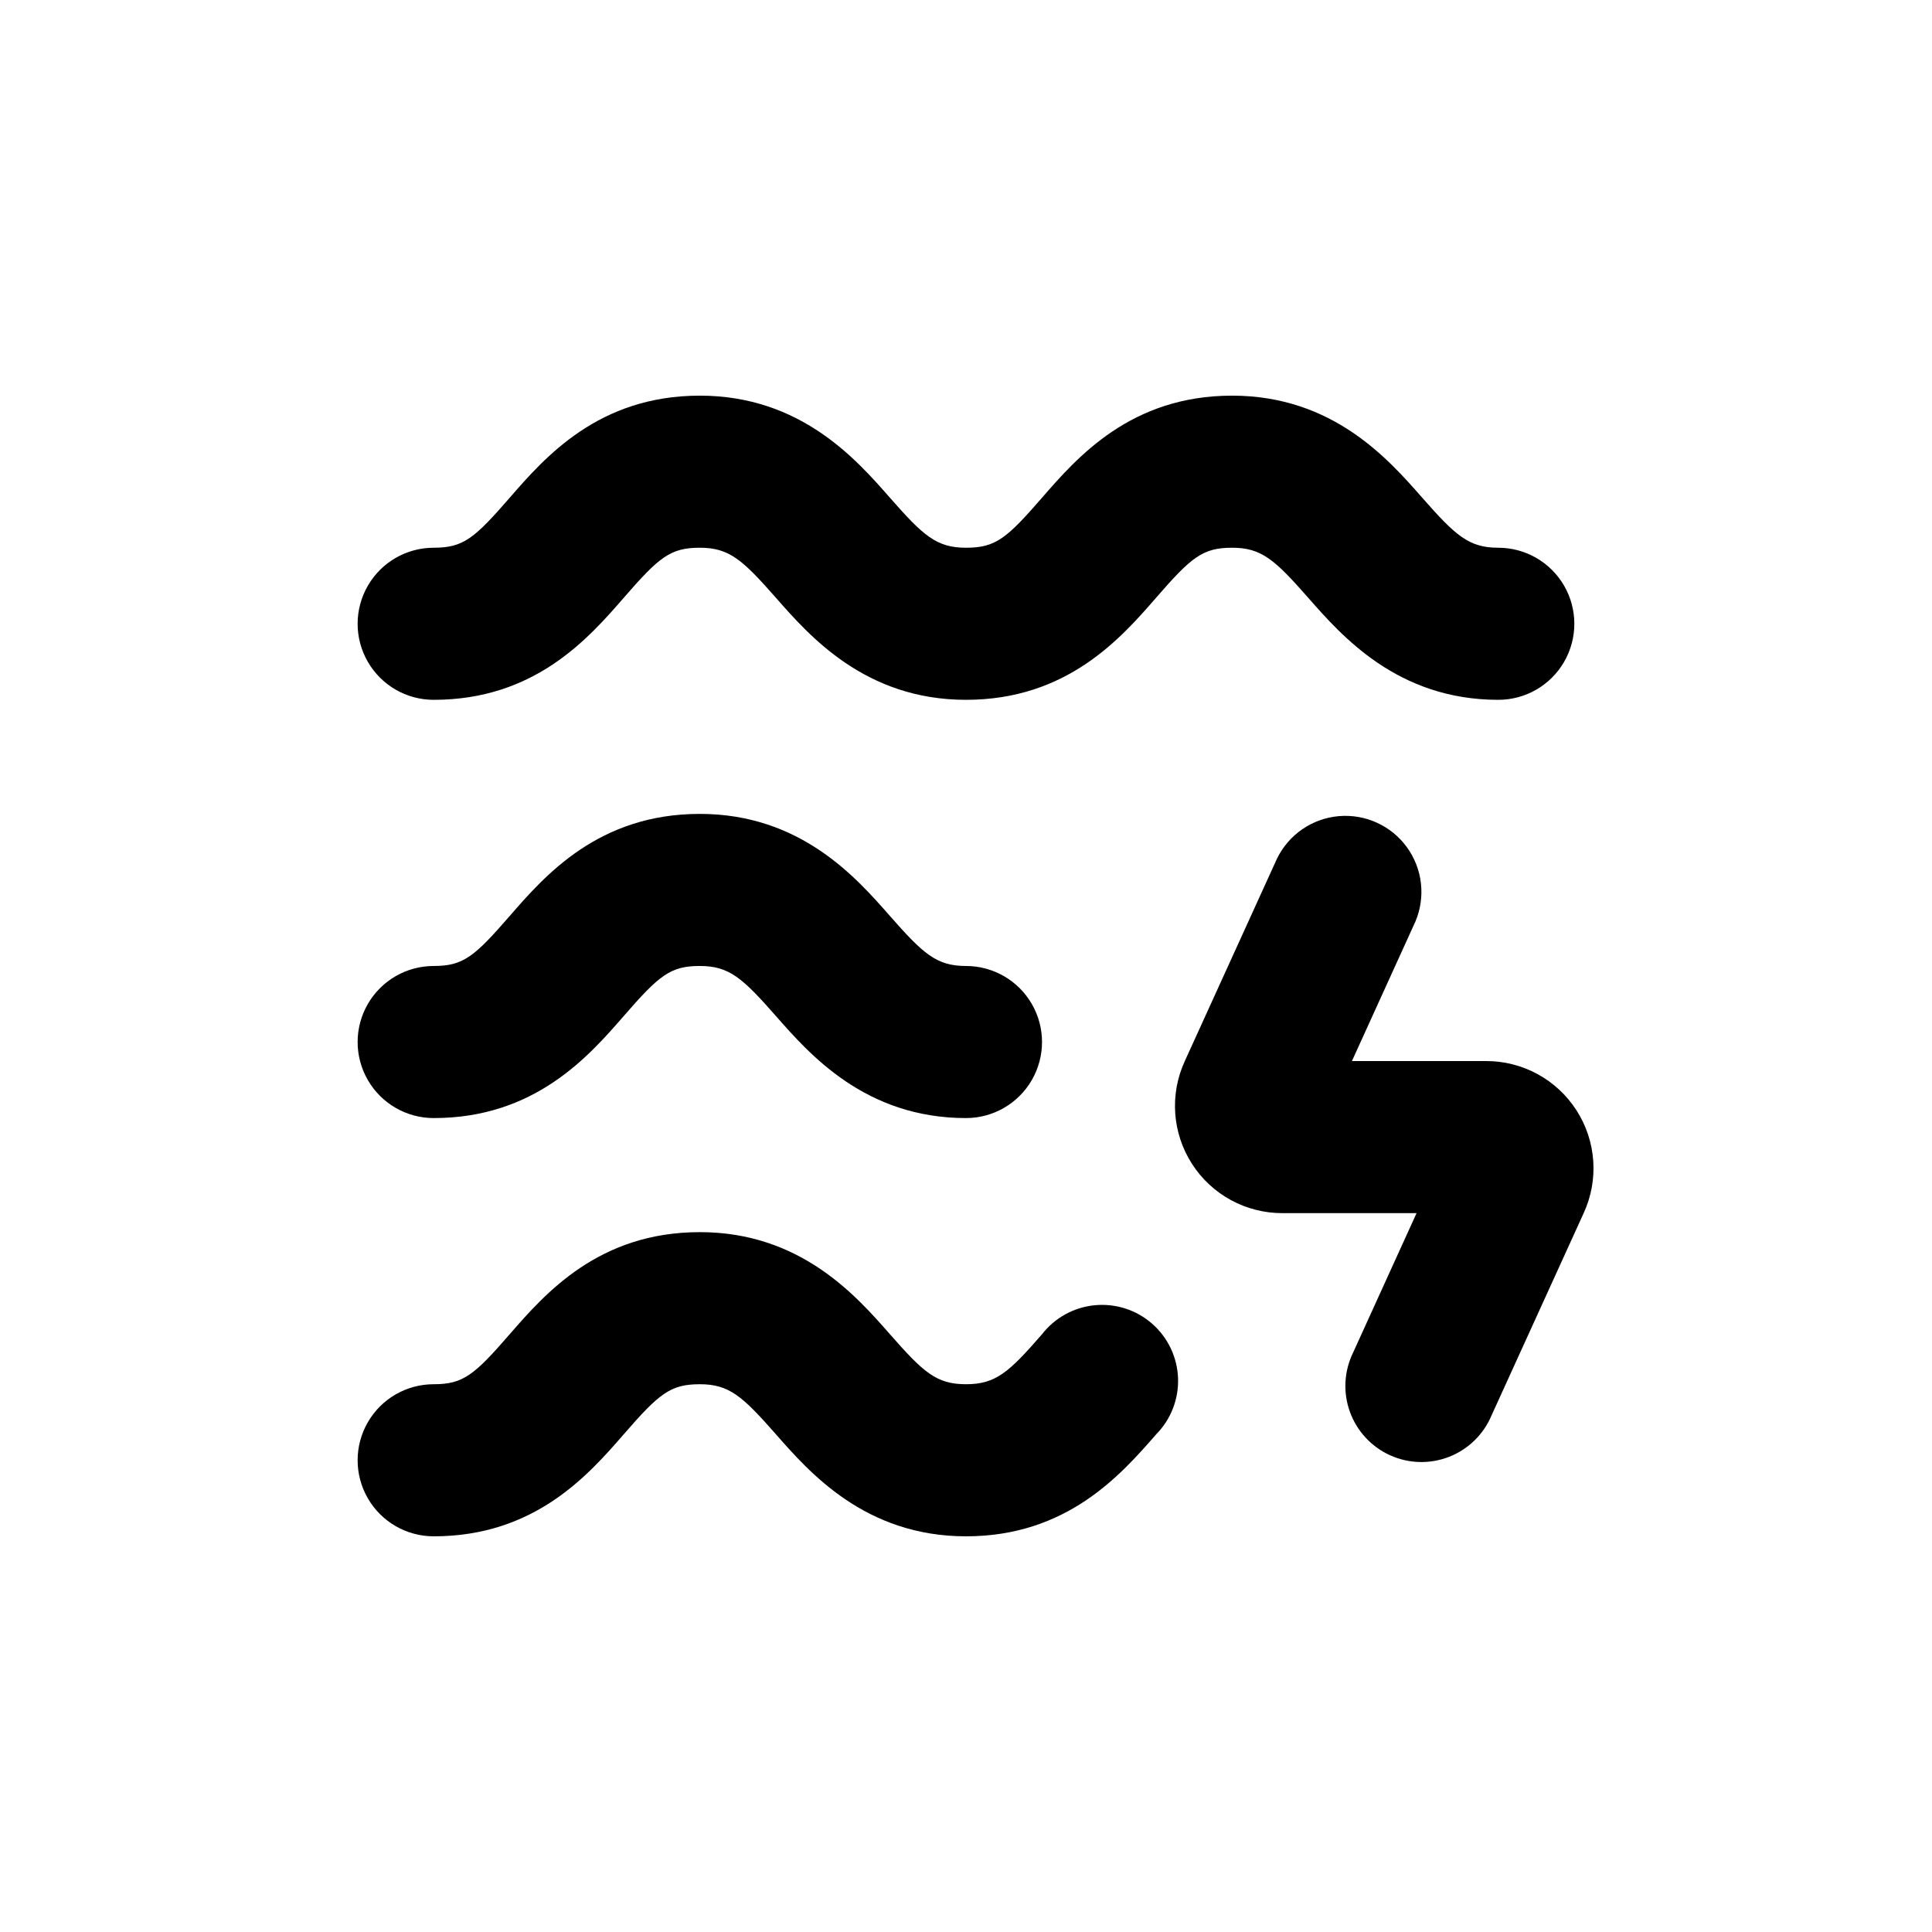 <?xml version="1.0" encoding="UTF-8"?>
<!-- Uploaded to: SVG Repo, www.svgrepo.com, Generator: SVG Repo Mixer Tools -->
<svg fill="#000000" width="800px" height="800px" version="1.1" viewBox="144 144 512 512" xmlns="http://www.w3.org/2000/svg">
 <g>
  <path d="m537.84 425.19h-35.566l16.828-36.98-0.004 0.004c2.754-6.516 1.895-13.996-2.269-19.711-4.16-5.719-11.016-8.836-18.062-8.215-7.043 0.621-13.246 4.891-16.344 11.25l-24.434 53.652c-4.062 8.812-3.344 19.09 1.902 27.25 5.242 8.164 14.289 13.086 23.992 13.055h35.52l-16.828 36.98c-2.383 4.891-2.688 10.531-0.848 15.648 1.844 5.117 5.672 9.273 10.621 11.523 4.953 2.254 10.602 2.406 15.668 0.43 5.066-1.977 9.117-5.918 11.234-10.926l24.438-53.656c4.059-8.812 3.34-19.086-1.902-27.246-5.246-8.164-14.293-13.086-23.996-13.059z"/>
  <path d="m258.93 329.46c26.801 0 41.012-16.273 50.383-27.055 9.367-10.781 12.34-13.25 20.148-13.25s11.336 3.223 20.152 13.25c8.816 10.027 23.629 27.055 50.383 27.055s41.012-16.273 50.383-27.055c9.367-10.781 12.34-13.25 20.148-13.25s11.336 3.223 20.152 13.25 23.629 27.055 50.383 27.055c7.199 0 13.852-3.84 17.453-10.074 3.598-6.238 3.598-13.918 0-20.152-3.602-6.238-10.254-10.078-17.453-10.078-7.809 0-11.336-3.223-20.152-13.25-8.816-10.027-23.578-27.055-50.383-27.055-26.801 0-41.012 16.273-50.383 27.055-9.367 10.781-12.289 13.25-20.148 13.25s-11.336-3.223-20.152-13.25-23.578-27.055-50.383-27.055c-26.801 0-41.012 16.273-50.383 27.055-9.367 10.781-12.289 13.25-20.148 13.25-7.203 0-13.855 3.84-17.453 10.078-3.602 6.234-3.602 13.914 0 20.152 3.598 6.234 10.25 10.074 17.453 10.074z"/>
  <path d="m258.93 440.3c26.754 0 41.012-16.273 50.383-27.055 9.367-10.781 12.34-13.25 20.148-13.25s11.336 3.223 20.152 13.25c8.816 10.023 23.629 27.055 50.383 27.055 7.199 0 13.852-3.844 17.449-10.078 3.602-6.234 3.602-13.918 0-20.152-3.598-6.234-10.25-10.074-17.449-10.074-7.809 0-11.336-3.223-20.152-13.25s-23.578-27.055-50.383-27.055c-26.801 0-41.012 16.273-50.383 27.055-9.367 10.781-12.289 13.25-20.148 13.25-7.203 0-13.855 3.84-17.453 10.074-3.602 6.234-3.602 13.918 0 20.152 3.598 6.234 10.25 10.078 17.453 10.078z"/>
  <path d="m258.93 551.14c26.801 0 41.012-16.273 50.383-27.055 9.367-10.781 12.34-13.25 20.148-13.25s11.336 3.223 20.152 13.25c8.816 10.027 23.629 27.055 50.383 27.055s41.012-16.273 50.383-27.004h-0.004c3.906-3.945 6.012-9.328 5.82-14.879-0.195-5.551-2.672-10.773-6.844-14.438-4.172-3.668-9.672-5.445-15.199-4.922-5.527 0.523-10.598 3.305-14.004 7.688-8.766 10.078-12.242 13.25-20.152 13.25s-11.336-3.223-20.152-13.25c-8.816-10.023-23.578-27.055-50.383-27.055-26.801 0-41.012 16.273-50.383 27.055-9.367 10.781-12.289 13.25-20.148 13.25-7.203 0-13.855 3.84-17.453 10.078-3.602 6.234-3.602 13.914 0 20.152 3.598 6.234 10.25 10.074 17.453 10.074z"/>
 </g>
</svg>